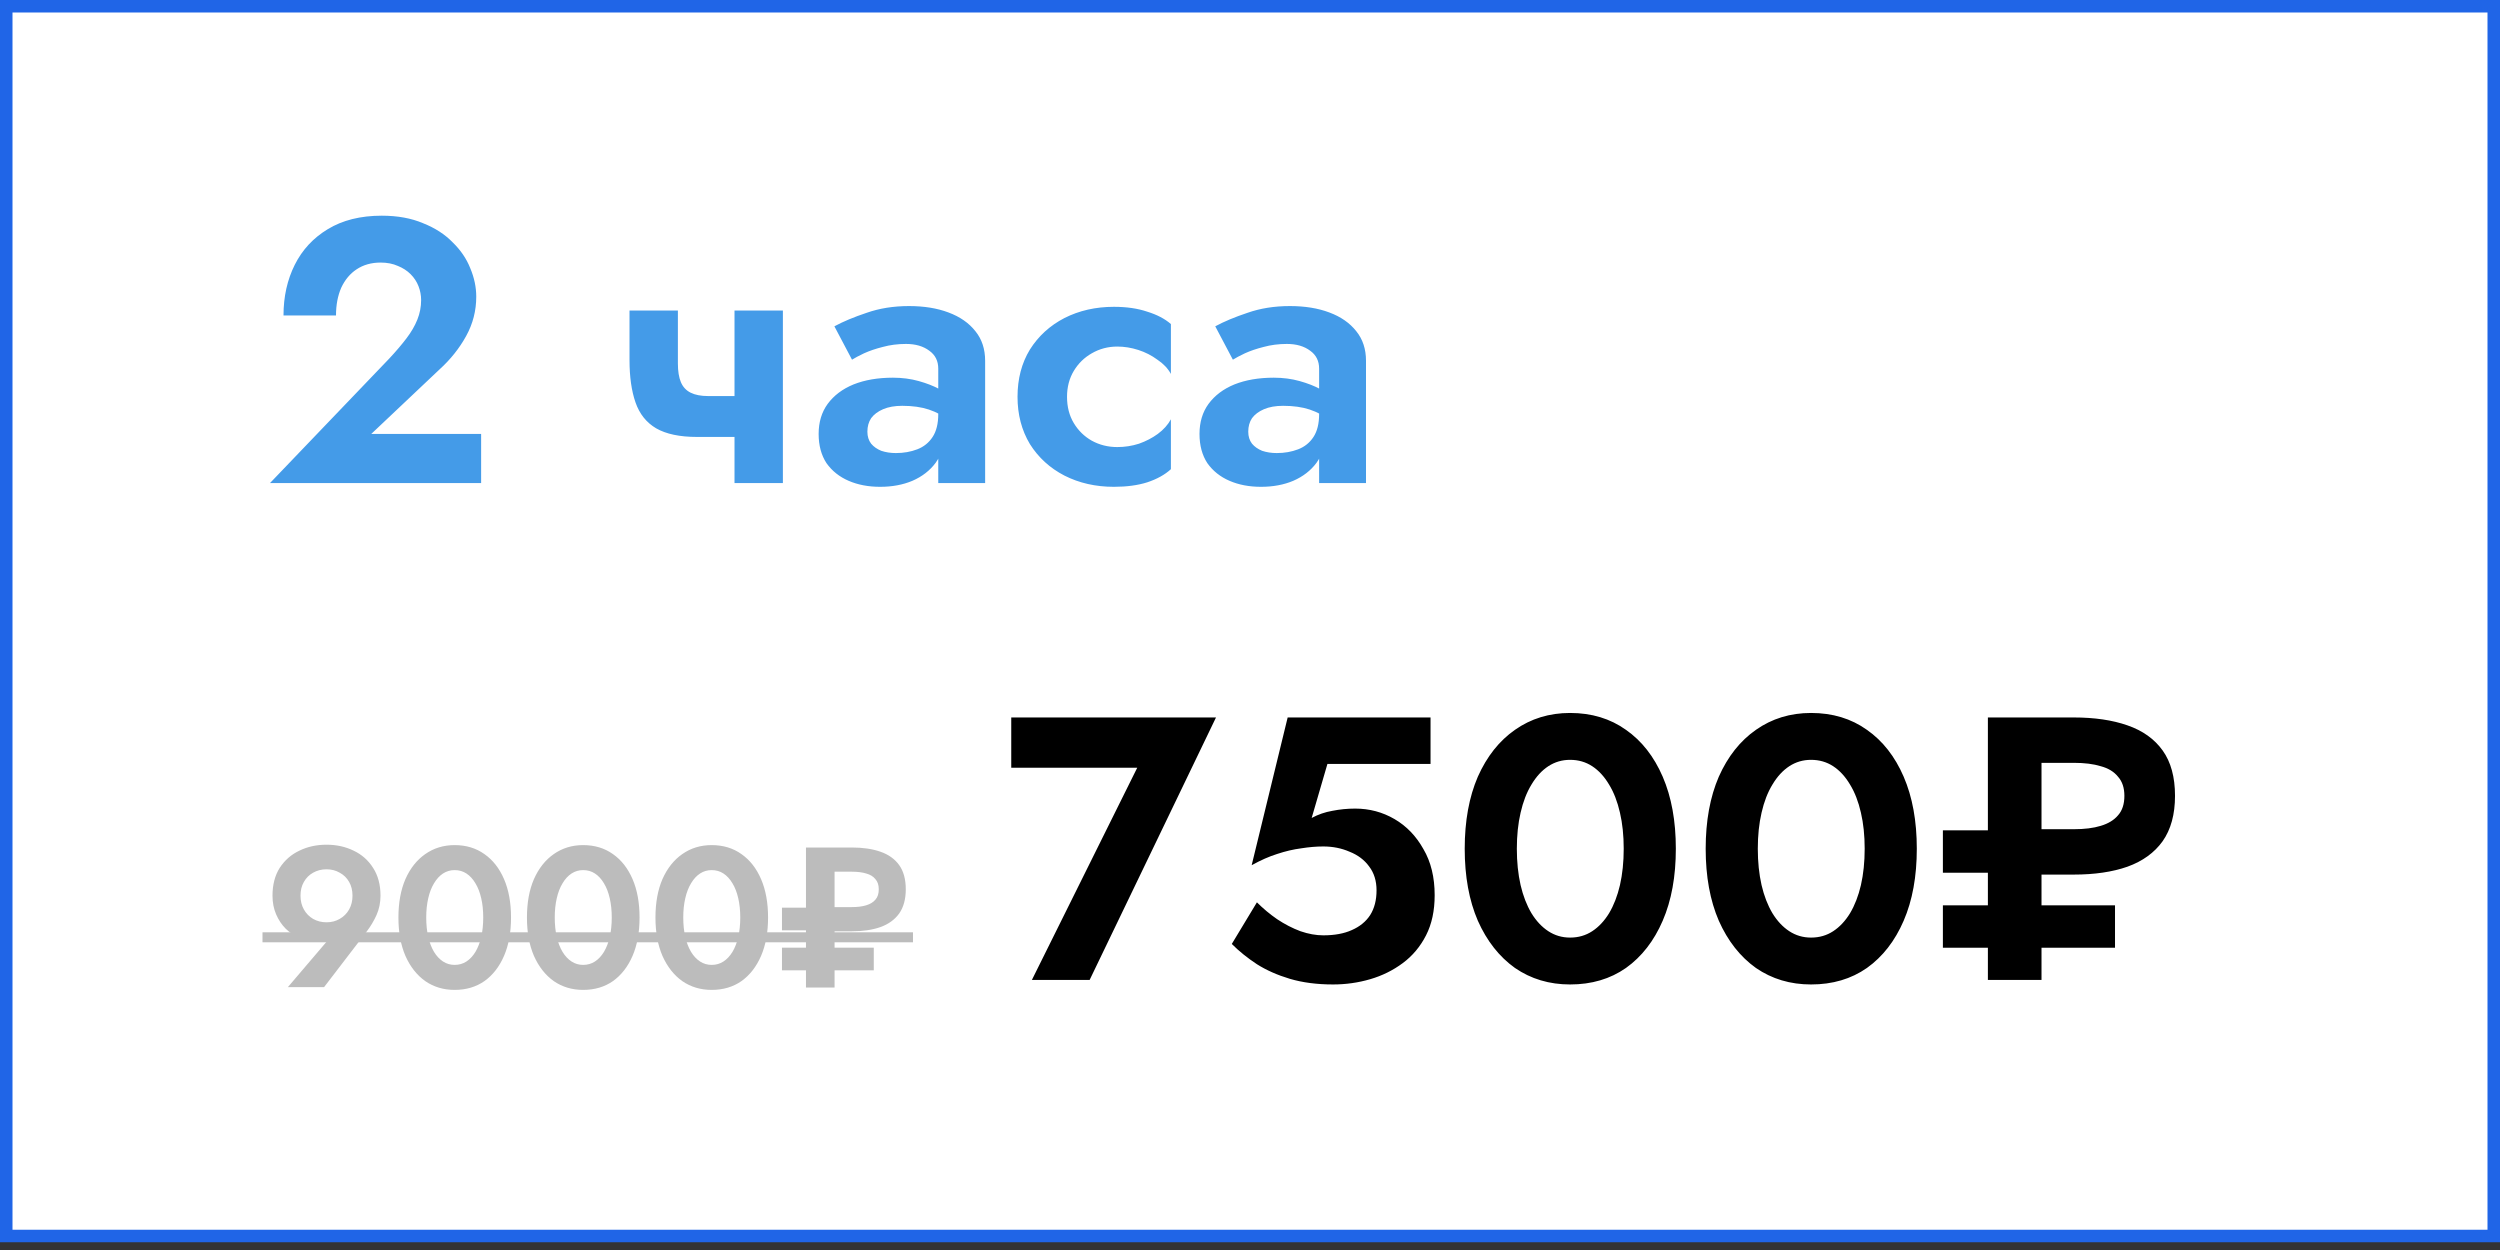 <?xml version="1.0" encoding="UTF-8"?> <svg xmlns="http://www.w3.org/2000/svg" width="200" height="100" viewBox="0 0 200 100" fill="none"><rect x="0" y="0" width="200" height="100" fill="#333333" stroke="none"/><rect x="0.5" y="0.5" width="199" height="98.379" fill="white" stroke="#2065E7"></rect><path d="M21.6 38.645L31.14 28.685C31.68 28.105 32.14 27.565 32.52 27.065C32.9 26.565 33.19 26.065 33.39 25.565C33.59 25.065 33.69 24.545 33.69 24.005C33.69 23.625 33.62 23.255 33.48 22.895C33.34 22.535 33.13 22.215 32.85 21.935C32.57 21.655 32.23 21.435 31.83 21.275C31.43 21.095 30.97 21.005 30.45 21.005C29.71 21.005 29.07 21.185 28.53 21.545C28.01 21.885 27.6 22.375 27.3 23.015C27.02 23.655 26.88 24.395 26.88 25.235H22.68C22.68 23.735 22.98 22.385 23.58 21.185C24.18 19.985 25.06 19.035 26.22 18.335C27.4 17.615 28.84 17.255 30.54 17.255C31.8 17.255 32.9 17.455 33.84 17.855C34.8 18.235 35.59 18.745 36.21 19.385C36.85 20.005 37.32 20.695 37.62 21.455C37.94 22.215 38.1 22.975 38.1 23.735C38.1 24.855 37.83 25.905 37.29 26.885C36.75 27.865 36.04 28.755 35.16 29.555L29.7 34.715H38.49V38.645H21.6ZM55.761 34.955L56.661 31.685H60.471V34.955H55.761ZM58.761 24.845H62.631V38.645H58.761V24.845ZM54.231 24.845V29.075C54.231 29.695 54.311 30.195 54.471 30.575C54.631 30.955 54.891 31.235 55.251 31.415C55.611 31.595 56.081 31.685 56.661 31.685L55.761 34.955C54.381 34.955 53.291 34.725 52.491 34.265C51.711 33.805 51.161 33.115 50.841 32.195C50.521 31.275 50.361 30.145 50.361 28.805V24.845H54.231ZM69.391 34.535C69.391 34.915 69.491 35.235 69.691 35.495C69.891 35.735 70.161 35.925 70.501 36.065C70.861 36.185 71.251 36.245 71.671 36.245C72.291 36.245 72.861 36.145 73.381 35.945C73.901 35.745 74.311 35.415 74.611 34.955C74.911 34.495 75.061 33.885 75.061 33.125L75.541 34.745C75.541 35.625 75.311 36.385 74.851 37.025C74.391 37.645 73.771 38.125 72.991 38.465C72.231 38.785 71.371 38.945 70.411 38.945C69.471 38.945 68.631 38.785 67.891 38.465C67.151 38.145 66.561 37.675 66.121 37.055C65.701 36.415 65.491 35.635 65.491 34.715C65.491 33.775 65.731 32.975 66.211 32.315C66.711 31.635 67.401 31.115 68.281 30.755C69.181 30.395 70.231 30.215 71.431 30.215C72.171 30.215 72.861 30.305 73.501 30.485C74.141 30.665 74.681 30.875 75.121 31.115C75.561 31.355 75.871 31.585 76.051 31.805V33.695C75.491 33.275 74.911 32.965 74.311 32.765C73.711 32.565 73.001 32.465 72.181 32.465C71.581 32.465 71.071 32.555 70.651 32.735C70.231 32.915 69.911 33.155 69.691 33.455C69.491 33.755 69.391 34.115 69.391 34.535ZM68.161 28.775L66.751 26.105C67.451 25.725 68.311 25.365 69.331 25.025C70.351 24.665 71.481 24.485 72.721 24.485C73.921 24.485 74.971 24.655 75.871 24.995C76.791 25.335 77.511 25.835 78.031 26.495C78.551 27.135 78.811 27.925 78.811 28.865V38.645H75.061V29.495C75.061 28.875 74.821 28.395 74.341 28.055C73.861 27.695 73.241 27.515 72.481 27.515C71.821 27.515 71.201 27.595 70.621 27.755C70.061 27.895 69.561 28.065 69.121 28.265C68.701 28.465 68.381 28.635 68.161 28.775ZM85.362 31.745C85.362 32.545 85.542 33.245 85.902 33.845C86.262 34.445 86.742 34.915 87.342 35.255C87.962 35.595 88.642 35.765 89.382 35.765C89.982 35.765 90.562 35.675 91.122 35.495C91.682 35.295 92.182 35.035 92.622 34.715C93.082 34.375 93.432 33.985 93.672 33.545V37.535C93.192 37.975 92.562 38.325 91.782 38.585C91.022 38.825 90.132 38.945 89.112 38.945C87.652 38.945 86.332 38.645 85.152 38.045C83.992 37.445 83.072 36.605 82.392 35.525C81.732 34.425 81.402 33.165 81.402 31.745C81.402 30.305 81.732 29.045 82.392 27.965C83.072 26.885 83.992 26.045 85.152 25.445C86.332 24.845 87.652 24.545 89.112 24.545C90.132 24.545 91.022 24.675 91.782 24.935C92.562 25.175 93.192 25.505 93.672 25.925V29.915C93.432 29.475 93.072 29.095 92.592 28.775C92.132 28.435 91.622 28.175 91.062 27.995C90.502 27.815 89.942 27.725 89.382 27.725C88.642 27.725 87.962 27.905 87.342 28.265C86.742 28.605 86.262 29.075 85.902 29.675C85.542 30.275 85.362 30.965 85.362 31.745ZM99.86 34.535C99.86 34.915 99.96 35.235 100.16 35.495C100.36 35.735 100.63 35.925 100.97 36.065C101.33 36.185 101.72 36.245 102.14 36.245C102.76 36.245 103.33 36.145 103.85 35.945C104.37 35.745 104.78 35.415 105.08 34.955C105.38 34.495 105.53 33.885 105.53 33.125L106.01 34.745C106.01 35.625 105.78 36.385 105.32 37.025C104.86 37.645 104.24 38.125 103.46 38.465C102.7 38.785 101.84 38.945 100.88 38.945C99.94 38.945 99.1 38.785 98.36 38.465C97.62 38.145 97.03 37.675 96.59 37.055C96.17 36.415 95.96 35.635 95.96 34.715C95.96 33.775 96.2 32.975 96.68 32.315C97.18 31.635 97.87 31.115 98.75 30.755C99.65 30.395 100.7 30.215 101.9 30.215C102.64 30.215 103.33 30.305 103.97 30.485C104.61 30.665 105.15 30.875 105.59 31.115C106.03 31.355 106.34 31.585 106.52 31.805V33.695C105.96 33.275 105.38 32.965 104.78 32.765C104.18 32.565 103.47 32.465 102.65 32.465C102.05 32.465 101.54 32.555 101.12 32.735C100.7 32.915 100.38 33.155 100.16 33.455C99.96 33.755 99.86 34.115 99.86 34.535ZM98.63 28.775L97.22 26.105C97.92 25.725 98.78 25.365 99.8 25.025C100.82 24.665 101.95 24.485 103.19 24.485C104.39 24.485 105.44 24.655 106.34 24.995C107.26 25.335 107.98 25.835 108.5 26.495C109.02 27.135 109.28 27.925 109.28 28.865V38.645H105.53V29.495C105.53 28.875 105.29 28.395 104.81 28.055C104.33 27.695 103.71 27.515 102.95 27.515C102.29 27.515 101.67 27.595 101.09 27.755C100.53 27.895 100.03 28.065 99.59 28.265C99.17 28.465 98.85 28.635 98.63 28.775Z" fill="#449BE8"></path><path d="M80.9 61.417V57.397H97.28L87.17 78.397H82.55L90.98 61.417H80.9ZM114.773 71.617C114.773 72.857 114.543 73.927 114.083 74.827C113.623 75.727 113.003 76.467 112.223 77.047C111.443 77.627 110.573 78.057 109.613 78.337C108.653 78.617 107.663 78.757 106.643 78.757C105.363 78.757 104.213 78.607 103.193 78.307C102.193 78.007 101.313 77.617 100.553 77.137C99.793 76.637 99.123 76.097 98.543 75.517L100.553 72.187C101.053 72.687 101.593 73.137 102.173 73.537C102.773 73.937 103.393 74.257 104.033 74.497C104.673 74.717 105.283 74.827 105.863 74.827C106.763 74.827 107.523 74.687 108.143 74.407C108.783 74.127 109.273 73.727 109.613 73.207C109.953 72.667 110.123 72.007 110.123 71.227C110.123 70.467 109.923 69.827 109.523 69.307C109.143 68.787 108.623 68.397 107.963 68.137C107.323 67.857 106.623 67.717 105.863 67.717C105.303 67.717 104.713 67.767 104.093 67.867C103.473 67.947 102.833 68.097 102.173 68.317C101.533 68.517 100.853 68.817 100.133 69.217L103.013 57.397H114.443V61.117H106.193L104.933 65.437C105.453 65.157 106.003 64.967 106.583 64.867C107.183 64.747 107.793 64.687 108.413 64.687C109.553 64.687 110.603 64.967 111.563 65.527C112.523 66.087 113.293 66.887 113.873 67.927C114.473 68.947 114.773 70.177 114.773 71.617ZM121.347 67.897C121.347 68.957 121.447 69.927 121.647 70.807C121.847 71.667 122.137 72.417 122.517 73.057C122.897 73.677 123.347 74.157 123.867 74.497C124.387 74.837 124.967 75.007 125.607 75.007C126.267 75.007 126.857 74.837 127.377 74.497C127.897 74.157 128.347 73.677 128.727 73.057C129.107 72.417 129.397 71.667 129.597 70.807C129.797 69.927 129.897 68.957 129.897 67.897C129.897 66.837 129.797 65.877 129.597 65.017C129.397 64.137 129.107 63.387 128.727 62.767C128.347 62.127 127.897 61.637 127.377 61.297C126.857 60.957 126.267 60.787 125.607 60.787C124.967 60.787 124.387 60.957 123.867 61.297C123.347 61.637 122.897 62.127 122.517 62.767C122.137 63.387 121.847 64.137 121.647 65.017C121.447 65.877 121.347 66.837 121.347 67.897ZM117.177 67.897C117.177 65.677 117.527 63.757 118.227 62.137C118.947 60.517 119.937 59.267 121.197 58.387C122.477 57.487 123.947 57.037 125.607 57.037C127.327 57.037 128.817 57.487 130.077 58.387C131.337 59.267 132.317 60.517 133.017 62.137C133.717 63.757 134.067 65.677 134.067 67.897C134.067 70.117 133.717 72.037 133.017 73.657C132.317 75.277 131.337 76.537 130.077 77.437C128.817 78.317 127.327 78.757 125.607 78.757C123.947 78.757 122.477 78.317 121.197 77.437C119.937 76.537 118.947 75.277 118.227 73.657C117.527 72.037 117.177 70.117 117.177 67.897ZM140.624 67.897C140.624 68.957 140.724 69.927 140.924 70.807C141.124 71.667 141.414 72.417 141.794 73.057C142.174 73.677 142.624 74.157 143.144 74.497C143.664 74.837 144.244 75.007 144.884 75.007C145.544 75.007 146.134 74.837 146.654 74.497C147.174 74.157 147.624 73.677 148.004 73.057C148.384 72.417 148.674 71.667 148.874 70.807C149.074 69.927 149.174 68.957 149.174 67.897C149.174 66.837 149.074 65.877 148.874 65.017C148.674 64.137 148.384 63.387 148.004 62.767C147.624 62.127 147.174 61.637 146.654 61.297C146.134 60.957 145.544 60.787 144.884 60.787C144.244 60.787 143.664 60.957 143.144 61.297C142.624 61.637 142.174 62.127 141.794 62.767C141.414 63.387 141.124 64.137 140.924 65.017C140.724 65.877 140.624 66.837 140.624 67.897ZM136.454 67.897C136.454 65.677 136.804 63.757 137.504 62.137C138.224 60.517 139.214 59.267 140.474 58.387C141.754 57.487 143.224 57.037 144.884 57.037C146.604 57.037 148.094 57.487 149.354 58.387C150.614 59.267 151.594 60.517 152.294 62.137C152.994 63.757 153.344 65.677 153.344 67.897C153.344 70.117 152.994 72.037 152.294 73.657C151.594 75.277 150.614 76.537 149.354 77.437C148.094 78.317 146.604 78.757 144.884 78.757C143.224 78.757 141.754 78.317 140.474 77.437C139.214 76.537 138.224 75.277 137.504 73.657C136.804 72.037 136.454 70.117 136.454 67.897ZM159.031 57.397H163.321V78.397H159.031V57.397ZM161.581 61.027V57.397H165.901C167.561 57.397 168.991 57.607 170.191 58.027C171.411 58.447 172.351 59.117 173.011 60.037C173.671 60.957 174.001 62.167 174.001 63.667C174.001 65.147 173.671 66.357 173.011 67.297C172.351 68.217 171.411 68.897 170.191 69.337C168.991 69.757 167.561 69.967 165.901 69.967H161.581V66.337H165.901C166.761 66.337 167.481 66.247 168.061 66.067C168.661 65.887 169.121 65.607 169.441 65.227C169.781 64.847 169.951 64.327 169.951 63.667C169.951 63.027 169.781 62.517 169.441 62.137C169.121 61.737 168.661 61.457 168.061 61.297C167.481 61.117 166.761 61.027 165.901 61.027H161.581ZM162.931 75.817V72.427H169.201V75.817H162.931ZM155.431 69.817V66.427H161.701V69.817H155.431ZM155.431 75.817V72.427H161.701V75.817H155.431Z" fill="black"></path><path d="M28.2 71.656C28.2 71.229 28.109 70.861 27.928 70.552C27.747 70.232 27.496 69.987 27.176 69.816C26.867 69.635 26.515 69.544 26.12 69.544C25.725 69.544 25.368 69.635 25.048 69.816C24.739 69.987 24.493 70.232 24.312 70.552C24.131 70.861 24.04 71.229 24.04 71.656C24.04 72.072 24.131 72.44 24.312 72.76C24.493 73.08 24.739 73.331 25.048 73.512C25.368 73.693 25.725 73.784 26.12 73.784C26.515 73.784 26.867 73.693 27.176 73.512C27.496 73.331 27.747 73.08 27.928 72.76C28.109 72.44 28.2 72.072 28.2 71.656ZM25.928 78.968H23.032L26.632 74.744L27.032 74.6C26.765 74.877 26.493 75.064 26.216 75.16C25.939 75.245 25.603 75.288 25.208 75.288C24.781 75.288 24.365 75.203 23.96 75.032C23.555 74.861 23.187 74.616 22.856 74.296C22.536 73.976 22.28 73.592 22.088 73.144C21.896 72.696 21.8 72.2 21.8 71.656C21.8 70.781 21.992 70.04 22.376 69.432C22.771 68.824 23.293 68.365 23.944 68.056C24.595 67.736 25.32 67.576 26.12 67.576C26.92 67.576 27.645 67.736 28.296 68.056C28.947 68.365 29.464 68.824 29.848 69.432C30.243 70.04 30.44 70.781 30.44 71.656C30.44 72.211 30.333 72.728 30.12 73.208C29.907 73.677 29.645 74.115 29.336 74.52L25.928 78.968ZM34.098 73.4C34.098 73.965 34.152 74.483 34.258 74.952C34.365 75.411 34.52 75.811 34.722 76.152C34.925 76.483 35.165 76.739 35.442 76.92C35.72 77.101 36.029 77.192 36.37 77.192C36.722 77.192 37.037 77.101 37.314 76.92C37.592 76.739 37.832 76.483 38.034 76.152C38.237 75.811 38.392 75.411 38.498 74.952C38.605 74.483 38.658 73.965 38.658 73.4C38.658 72.835 38.605 72.323 38.498 71.864C38.392 71.395 38.237 70.995 38.034 70.664C37.832 70.323 37.592 70.061 37.314 69.88C37.037 69.699 36.722 69.608 36.37 69.608C36.029 69.608 35.72 69.699 35.442 69.88C35.165 70.061 34.925 70.323 34.722 70.664C34.52 70.995 34.365 71.395 34.258 71.864C34.152 72.323 34.098 72.835 34.098 73.4ZM31.874 73.4C31.874 72.216 32.061 71.192 32.434 70.328C32.818 69.464 33.346 68.797 34.018 68.328C34.701 67.848 35.485 67.608 36.37 67.608C37.288 67.608 38.082 67.848 38.754 68.328C39.426 68.797 39.949 69.464 40.322 70.328C40.696 71.192 40.882 72.216 40.882 73.4C40.882 74.584 40.696 75.608 40.322 76.472C39.949 77.336 39.426 78.008 38.754 78.488C38.082 78.957 37.288 79.192 36.37 79.192C35.485 79.192 34.701 78.957 34.018 78.488C33.346 78.008 32.818 77.336 32.434 76.472C32.061 75.608 31.874 74.584 31.874 73.4ZM44.38 73.4C44.38 73.965 44.433 74.483 44.54 74.952C44.646 75.411 44.801 75.811 45.004 76.152C45.206 76.483 45.446 76.739 45.724 76.92C46.001 77.101 46.31 77.192 46.652 77.192C47.004 77.192 47.318 77.101 47.596 76.92C47.873 76.739 48.113 76.483 48.316 76.152C48.518 75.811 48.673 75.411 48.78 74.952C48.886 74.483 48.94 73.965 48.94 73.4C48.94 72.835 48.886 72.323 48.78 71.864C48.673 71.395 48.518 70.995 48.316 70.664C48.113 70.323 47.873 70.061 47.596 69.88C47.318 69.699 47.004 69.608 46.652 69.608C46.31 69.608 46.001 69.699 45.724 69.88C45.446 70.061 45.206 70.323 45.004 70.664C44.801 70.995 44.646 71.395 44.54 71.864C44.433 72.323 44.38 72.835 44.38 73.4ZM42.156 73.4C42.156 72.216 42.342 71.192 42.716 70.328C43.1 69.464 43.628 68.797 44.3 68.328C44.982 67.848 45.766 67.608 46.652 67.608C47.569 67.608 48.364 67.848 49.036 68.328C49.708 68.797 50.23 69.464 50.604 70.328C50.977 71.192 51.164 72.216 51.164 73.4C51.164 74.584 50.977 75.608 50.604 76.472C50.23 77.336 49.708 78.008 49.036 78.488C48.364 78.957 47.569 79.192 46.652 79.192C45.766 79.192 44.982 78.957 44.3 78.488C43.628 78.008 43.1 77.336 42.716 76.472C42.342 75.608 42.156 74.584 42.156 73.4ZM54.661 73.4C54.661 73.965 54.714 74.483 54.821 74.952C54.928 75.411 55.082 75.811 55.285 76.152C55.487 76.483 55.727 76.739 56.005 76.92C56.282 77.101 56.592 77.192 56.933 77.192C57.285 77.192 57.599 77.101 57.877 76.92C58.154 76.739 58.394 76.483 58.597 76.152C58.8 75.811 58.954 75.411 59.061 74.952C59.167 74.483 59.221 73.965 59.221 73.4C59.221 72.835 59.167 72.323 59.061 71.864C58.954 71.395 58.8 70.995 58.597 70.664C58.394 70.323 58.154 70.061 57.877 69.88C57.599 69.699 57.285 69.608 56.933 69.608C56.592 69.608 56.282 69.699 56.005 69.88C55.727 70.061 55.487 70.323 55.285 70.664C55.082 70.995 54.928 71.395 54.821 71.864C54.714 72.323 54.661 72.835 54.661 73.4ZM52.437 73.4C52.437 72.216 52.623 71.192 52.997 70.328C53.381 69.464 53.909 68.797 54.581 68.328C55.264 67.848 56.047 67.608 56.933 67.608C57.85 67.608 58.645 67.848 59.317 68.328C59.989 68.797 60.511 69.464 60.885 70.328C61.258 71.192 61.445 72.216 61.445 73.4C61.445 74.584 61.258 75.608 60.885 76.472C60.511 77.336 59.989 78.008 59.317 78.488C58.645 78.957 57.85 79.192 56.933 79.192C56.047 79.192 55.264 78.957 54.581 78.488C53.909 78.008 53.381 77.336 52.997 76.472C52.623 75.608 52.437 74.584 52.437 73.4ZM64.478 67.8H66.766V79H64.478V67.8ZM65.838 69.736V67.8H68.142C69.028 67.8 69.79 67.912 70.43 68.136C71.081 68.36 71.582 68.717 71.934 69.208C72.286 69.699 72.462 70.344 72.462 71.144C72.462 71.933 72.286 72.579 71.934 73.08C71.582 73.571 71.081 73.933 70.43 74.168C69.79 74.392 69.028 74.504 68.142 74.504H65.838V72.568H68.142C68.601 72.568 68.985 72.52 69.294 72.424C69.614 72.328 69.859 72.179 70.03 71.976C70.212 71.773 70.302 71.496 70.302 71.144C70.302 70.803 70.212 70.531 70.03 70.328C69.859 70.115 69.614 69.965 69.294 69.88C68.985 69.784 68.601 69.736 68.142 69.736H65.838ZM66.558 77.624V75.816H69.902V77.624H66.558ZM62.558 74.424V72.616H65.902V74.424H62.558ZM62.558 77.624V75.816H65.902V77.624H62.558Z" fill="#BCBCBC"></path><path d="M21 74.584H73.038V75.384H21V74.584Z" fill="#BCBCBC"></path></svg> 